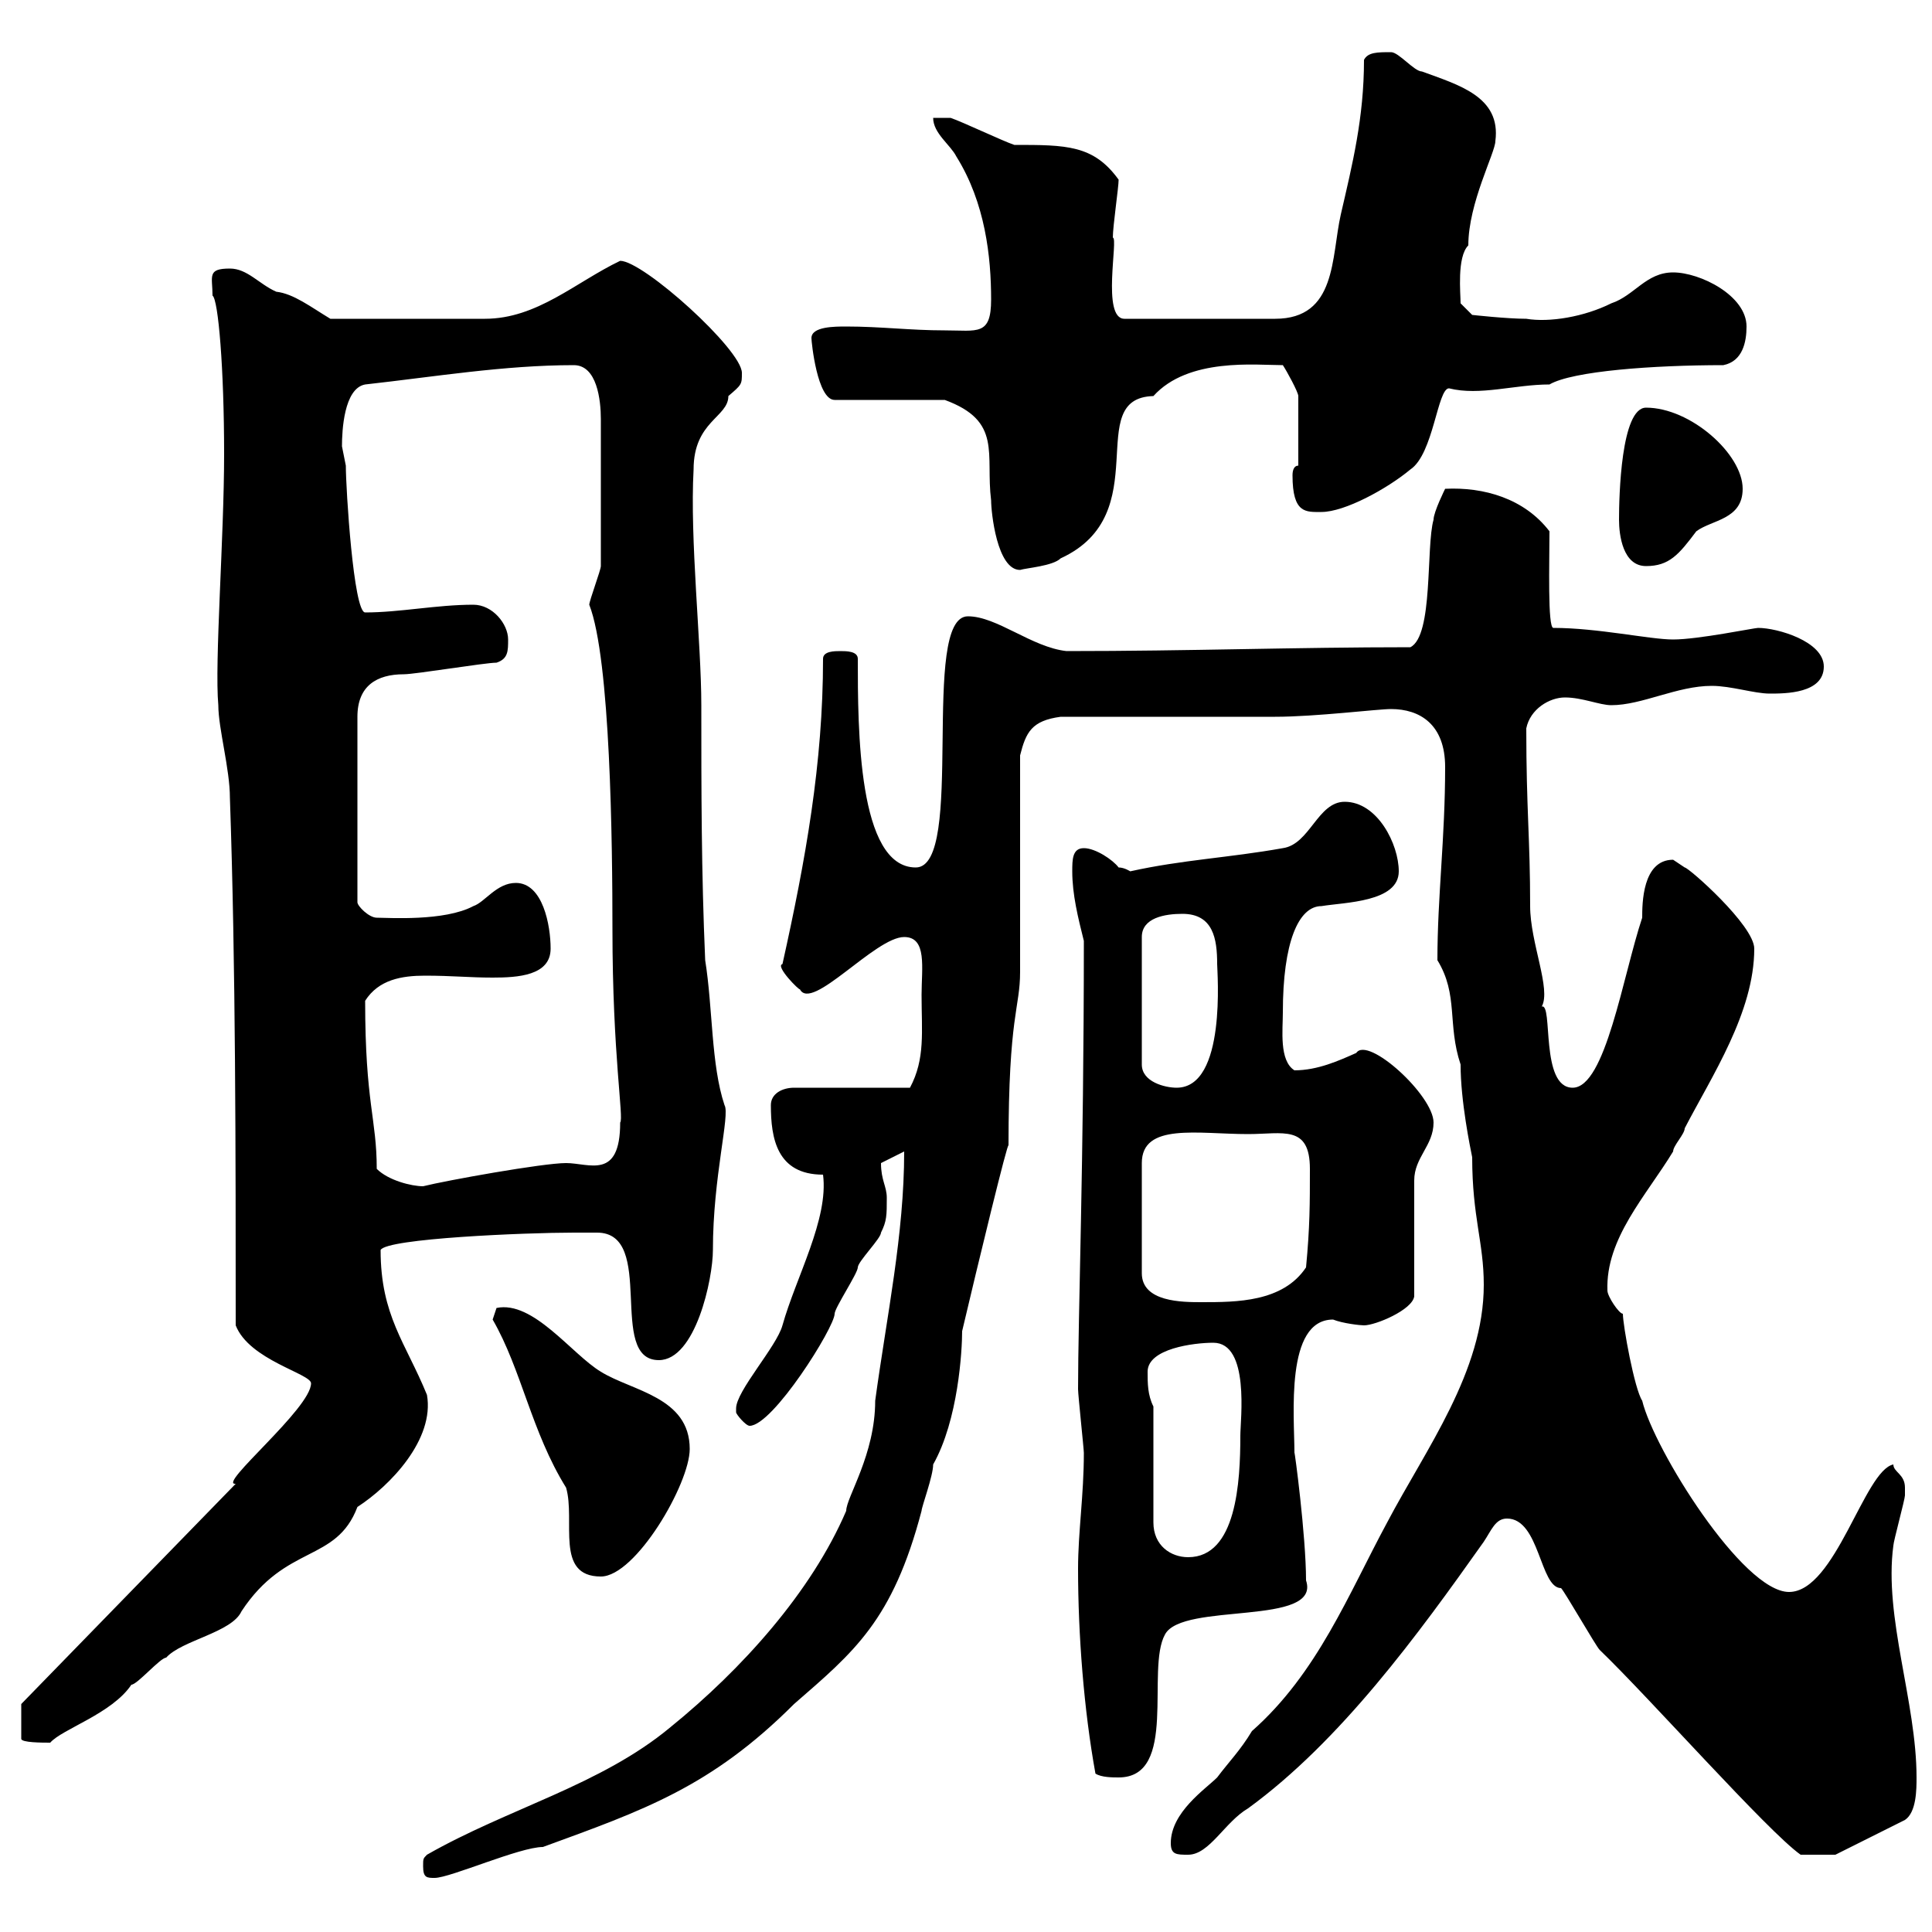 <svg xmlns="http://www.w3.org/2000/svg" xmlns:xlink="http://www.w3.org/1999/xlink" width="300" height="300"><path d="M65.70 289.80C65.70 291.60 66.30 291.60 67.50 291.60C69.90 291.60 80.70 286.80 84.30 286.80C99.90 281.10 110.40 277.50 123.30 264.60C132.60 256.50 138.60 251.70 143.10 234.60C143.10 234 144.90 229.20 144.90 227.40C148.80 220.50 149.40 209.70 149.40 206.70C151.80 196.50 156.60 176.70 156.60 177.90C156.60 157.50 158.40 156.60 158.40 150.90C158.40 145.50 158.40 122.70 158.40 117.30C159.30 113.70 160.20 111.90 164.70 111.30C170.10 111.30 192.60 111.30 198 111.30C204.30 111.30 213.90 110.10 216 110.10C220.50 110.10 224.40 112.50 224.40 119.10C224.40 130.20 223.20 139.20 223.20 149.10C226.50 154.50 224.70 159 226.80 165.30C226.80 171 228.30 178.20 228.60 179.70C228.60 189 230.40 192.90 230.40 199.50C230.40 213 221.40 225 215.40 236.40C209.40 247.50 204.60 259.80 194.40 268.80C192.60 271.80 190.80 273.60 189 276C187.20 277.80 181.80 281.40 181.80 286.20C181.80 288 182.70 288 184.50 288C187.80 288 190.20 282.90 193.80 280.80C208.20 270.30 220.20 253.80 230.40 239.40C231.60 237.60 232.20 235.80 234 235.80C239.10 235.80 239.10 246.60 242.40 246.60C243 247.20 247.80 255.60 248.40 256.20C256.20 263.70 274.50 284.40 279.60 288L285 288L295.80 282.60C297.60 281.40 297.60 277.80 297.60 276C297.60 264.30 292.50 251.10 294 240C294 239.40 295.80 232.80 295.80 232.20C295.80 232.20 295.80 232.20 295.80 231C295.80 228.90 294 228.60 294 227.40C289.50 228.30 285 247.20 277.80 247.20C270.60 247.20 256.80 225 255 217.50C253.80 215.70 252 205.80 252 204C251.40 204 249.60 201.30 249.60 200.40C249.30 192.30 255.60 185.70 259.80 178.80C259.80 177.90 261.60 176.10 261.60 175.20C265.80 167.10 272.40 157.20 272.40 147.30C272.40 143.70 262.20 134.70 261.60 134.70C261.60 134.70 259.80 133.50 259.80 133.50C255 133.50 255 140.40 255 142.50C252 151.50 249.30 168.90 244.20 168.90C239.10 168.90 241.20 155.70 239.40 156.30C240.90 153.60 237.60 146.40 237.60 140.70C237.60 130.20 237 125.70 237 113.10C237.60 110.10 240.60 108.30 243 108.30C245.70 108.30 248.40 109.50 250.20 109.50C255 109.50 260.40 106.50 265.80 106.50C268.80 106.50 272.40 107.70 274.80 107.70C277.20 107.70 283.20 107.70 283.20 103.50C283.20 99.60 276 97.50 273 97.50C272.40 97.50 263.70 99.30 259.80 99.30C256.20 99.30 248.10 97.50 241.20 97.50C240.30 97.50 240.60 87.30 240.60 82.50C236.70 77.40 230.40 75.60 224.40 75.90C224.40 75.90 222.60 79.50 222.60 80.70C221.40 84.90 222.60 98.70 219 100.50C201 100.50 184.80 101.10 165.60 101.10C160.20 100.50 154.80 95.70 150.30 95.70C142.80 95.70 150 134.70 142.20 134.70C133.20 134.70 133.20 113.10 133.20 102.30C133.20 101.10 131.40 101.10 130.50 101.10C129.60 101.10 127.80 101.10 127.80 102.30C127.80 118.50 125.10 133.50 121.50 149.70C120.30 150 124.20 153.90 124.20 153.60C126 157.20 135.90 145.50 140.40 145.50C144 145.50 143.10 150.30 143.10 154.50C143.10 160.20 143.70 164.40 141.30 168.90L123.30 168.90C121.50 168.90 119.70 169.80 119.70 171.60C119.70 176.70 120.60 182.40 127.80 182.40C128.70 189.30 123.60 198.30 121.50 205.80C120.60 209.10 114.30 216 114.30 218.70C114.30 218.70 114.30 219.30 114.30 219.30C114.30 219.60 115.80 221.40 116.40 221.40C120 221.40 129.60 206.10 129.60 204C129.60 203.10 133.20 197.70 133.20 196.80C133.20 195.90 136.80 192.30 136.80 191.40C137.70 189.60 137.70 188.70 137.70 186C137.70 184.20 136.80 183.30 136.80 180.60L140.40 178.80C140.40 191.70 137.70 204.30 135.90 217.50C135.90 225.90 131.40 232.50 131.40 234.60C126 247.20 115.20 259.20 104.10 268.20C93.30 277.20 78.90 280.80 66.30 288C65.70 288.60 65.70 288.60 65.70 289.80ZM167.40 243.60C167.40 253.80 168.30 265.50 170.10 275.40C171 276 172.80 276 173.70 276C183 276 177.90 259.20 180.90 253.80C183.60 248.70 205.20 252.60 202.80 245.40C202.80 238.50 201 225 201 225.60C201 219.90 199.50 204.90 207 204.90C208.50 205.50 211.20 205.80 211.80 205.80C213.60 205.80 219.30 203.40 219.60 201.30L219.60 183.30C219.60 179.70 222.60 177.90 222.60 174.30C222.60 170.10 212.40 160.80 210.60 163.50C207.90 164.70 204.60 166.20 201 166.20C198.60 164.70 199.20 159.90 199.20 157.20C199.20 146.40 201.60 140.70 205.20 140.70C208.80 140.10 217.20 140.10 217.20 135.30C217.20 131.10 213.90 124.50 208.80 124.50C204.60 124.50 203.40 131.10 199.20 131.70C190.80 133.20 183.60 133.50 175.50 135.30C175.50 135.30 174.60 134.70 173.70 134.70C172.80 133.50 170.10 131.70 168.30 131.70C166.50 131.70 166.50 133.50 166.50 135.30C166.50 138.90 167.40 142.50 168.30 146.10C168.30 180.60 167.40 204.30 167.40 215.70C167.40 216.60 168.30 225 168.30 225.60C168.30 232.20 167.40 237.90 167.40 243.60ZM3.30 264.60L3.30 270C3.30 270.60 6.60 270.60 7.80 270.60C9.60 268.50 17.40 266.10 20.40 261.60C21.30 261.60 24.90 257.40 25.80 257.40C28.20 254.70 36 253.50 37.50 250.20C44.40 239.70 52.20 242.70 55.50 234C60.60 230.70 67.50 223.50 66.30 216.60C63 208.50 59.10 204.30 59.10 194.10C60 192.30 81.60 191.40 89.10 191.40C89.70 191.40 91.20 191.40 92.70 191.40C102 191.40 94.20 211.20 102.30 211.20C108 211.20 110.70 198.60 110.70 194.10C110.70 182.70 113.40 173.10 112.50 171.60C110.40 165.30 110.70 156.60 109.50 149.10C108.90 135.30 108.90 122.70 108.90 109.50C108.90 99.90 107.10 83.70 107.70 72.90C107.70 65.40 113.10 64.80 113.10 61.50C115.20 59.70 115.20 59.70 115.20 57.90C115.20 54.30 99.90 40.50 96.30 40.50C89.40 43.80 83.40 49.50 75.30 49.50L51.30 49.50C48.30 47.70 45.60 45.60 42.90 45.30C40.20 44.10 38.40 41.70 35.70 41.70C32.10 41.70 33 42.90 33 45.90C33.90 46.50 34.80 57.30 34.80 70.50C34.80 83.40 33.30 102.90 33.90 109.50C33.90 113.10 35.70 119.40 35.70 123.90C36.60 149.70 36.60 179.70 36.60 205.80C38.70 211.20 48.30 213.30 48.30 214.80C48.30 218.70 33.60 230.70 36.60 230.40ZM76.50 204.90C81 212.70 82.50 222.30 87.90 231C89.40 236.10 86.10 244.80 93.30 244.80C98.70 244.80 107.10 230.40 107.10 225C107.10 216.90 98.10 216 93.30 213C88.80 210.30 82.80 201.90 77.10 203.10C77.10 203.10 76.50 204.90 76.50 204.90ZM179.10 218.40C178.20 216.60 178.20 214.80 178.20 213C178.20 209.40 185.40 208.50 188.40 208.50C194.10 208.50 192.60 220.50 192.60 222.90C192.60 230.10 192 241.80 184.50 241.80C181.80 241.80 179.10 240 179.10 236.40ZM193.80 176.10C199.20 176.10 203.40 174.60 203.40 181.50C203.40 186.90 203.40 190.50 202.80 196.80C199.20 202.20 192 202.20 186.60 202.20C183.60 202.20 177.30 202.20 177.30 197.70L177.30 180.60C177.30 174.30 186 176.10 193.80 176.10ZM58.50 181.50C58.50 173.70 56.70 171.30 56.70 155.40C58.80 152.10 62.40 151.50 66 151.50C70.20 151.50 72.90 151.80 76.50 151.80C80.40 151.80 85.50 151.50 85.50 147.30C85.50 143.70 84.30 137.10 80.10 137.10C77.10 137.10 75.30 140.10 73.50 140.70C69 143.10 60.30 142.50 58.50 142.50C57.30 142.50 55.50 140.70 55.50 140.10L55.50 111.30C55.50 106.50 58.50 104.70 62.70 104.70C64.50 104.70 75.30 102.90 77.10 102.90C78.90 102.30 78.90 101.10 78.90 99.30C78.90 96.90 76.50 93.90 73.50 93.90C67.80 93.90 62.10 95.10 56.70 95.10C54.90 95.10 53.70 75.90 53.70 72.30C53.70 72.30 53.10 69.30 53.10 69.30C53.10 66.90 53.40 60.30 56.70 59.70C67.50 58.50 78.30 56.70 89.10 56.70C92.70 56.70 93.30 62.10 93.30 65.10L93.30 87.90C93.30 88.50 91.50 93.30 91.50 93.90C94.80 102.30 95.10 131.10 95.10 144.30C95.10 163.80 96.90 173.70 96.30 174.30C96.30 183.30 91.50 180.60 87.90 180.60C84.30 180.60 69.30 183.30 65.70 184.20C63.90 184.20 60.30 183.30 58.50 181.50ZM183.60 141.90C188.40 141.90 189 145.80 189 149.70C189 150.90 190.50 168.90 182.70 168.90C180.90 168.90 177.30 168 177.30 165.30L177.30 145.50C177.30 142.50 180.90 141.90 183.60 141.90ZM126 52.50C126 53.10 126.90 62.10 129.60 62.10L146.70 62.10C155.70 65.40 153 70.50 153.90 77.70C153.90 79.50 154.80 88.50 158.40 88.50C159.30 88.20 163.50 87.90 164.70 86.70C179.70 79.80 168 61.80 179.10 61.50C184.50 55.50 195 56.70 199.20 56.70C199.80 57.60 201.60 60.90 201.60 61.50L201.60 72.30C201 72.30 200.70 72.90 200.70 73.80C200.70 79.80 202.80 79.50 205.20 79.50C208.80 79.50 215.40 75.90 219 72.90C222.60 70.50 223.20 60.30 225 60.30C229.80 61.50 235.20 59.70 240.60 59.70C244.20 57.60 256.80 56.70 267.60 56.70C270.60 56.10 271.20 53.10 271.20 50.70C271.20 45.90 264 42.30 259.80 42.30C255.60 42.30 253.80 45.90 250.20 47.10C246 49.20 240.60 50.10 237 49.50C234 49.50 228.60 48.90 228.60 48.90L226.80 47.10C226.80 45.60 226.20 39.90 228 38.10C228 31.50 232.20 23.70 232.20 21.90C233.10 15 226.50 13.20 220.80 11.10C219.60 11.10 217.20 8.10 216 8.10C213.90 8.10 212.40 8.10 211.80 9.30C211.80 18.30 210 25.50 208.20 33.30C206.70 39.90 207.60 49.50 198 49.50L174.60 49.50C171 49.50 173.70 36.90 172.80 36.90C172.80 35.10 173.70 29.10 173.70 27.90C169.80 22.50 165.60 22.50 157.50 22.50C155.70 21.90 149.40 18.90 147.60 18.30L144.90 18.30C144.90 20.70 147.60 22.50 148.50 24.30C153 31.50 153.90 39.90 153.90 46.50C153.90 52.20 151.80 51.30 146.70 51.30C141.30 51.30 136.80 50.70 131.40 50.70C129.60 50.70 126 50.70 126 52.50ZM251.40 80.70C251.40 83.10 252 87.90 255.60 87.90C259.20 87.90 260.70 86.10 263.40 82.50C265.80 80.70 270.60 80.70 270.60 75.90C270.60 70.50 262.50 63.30 255.60 63.30C251.70 63.30 251.40 77.10 251.40 80.70Z"/></svg>
